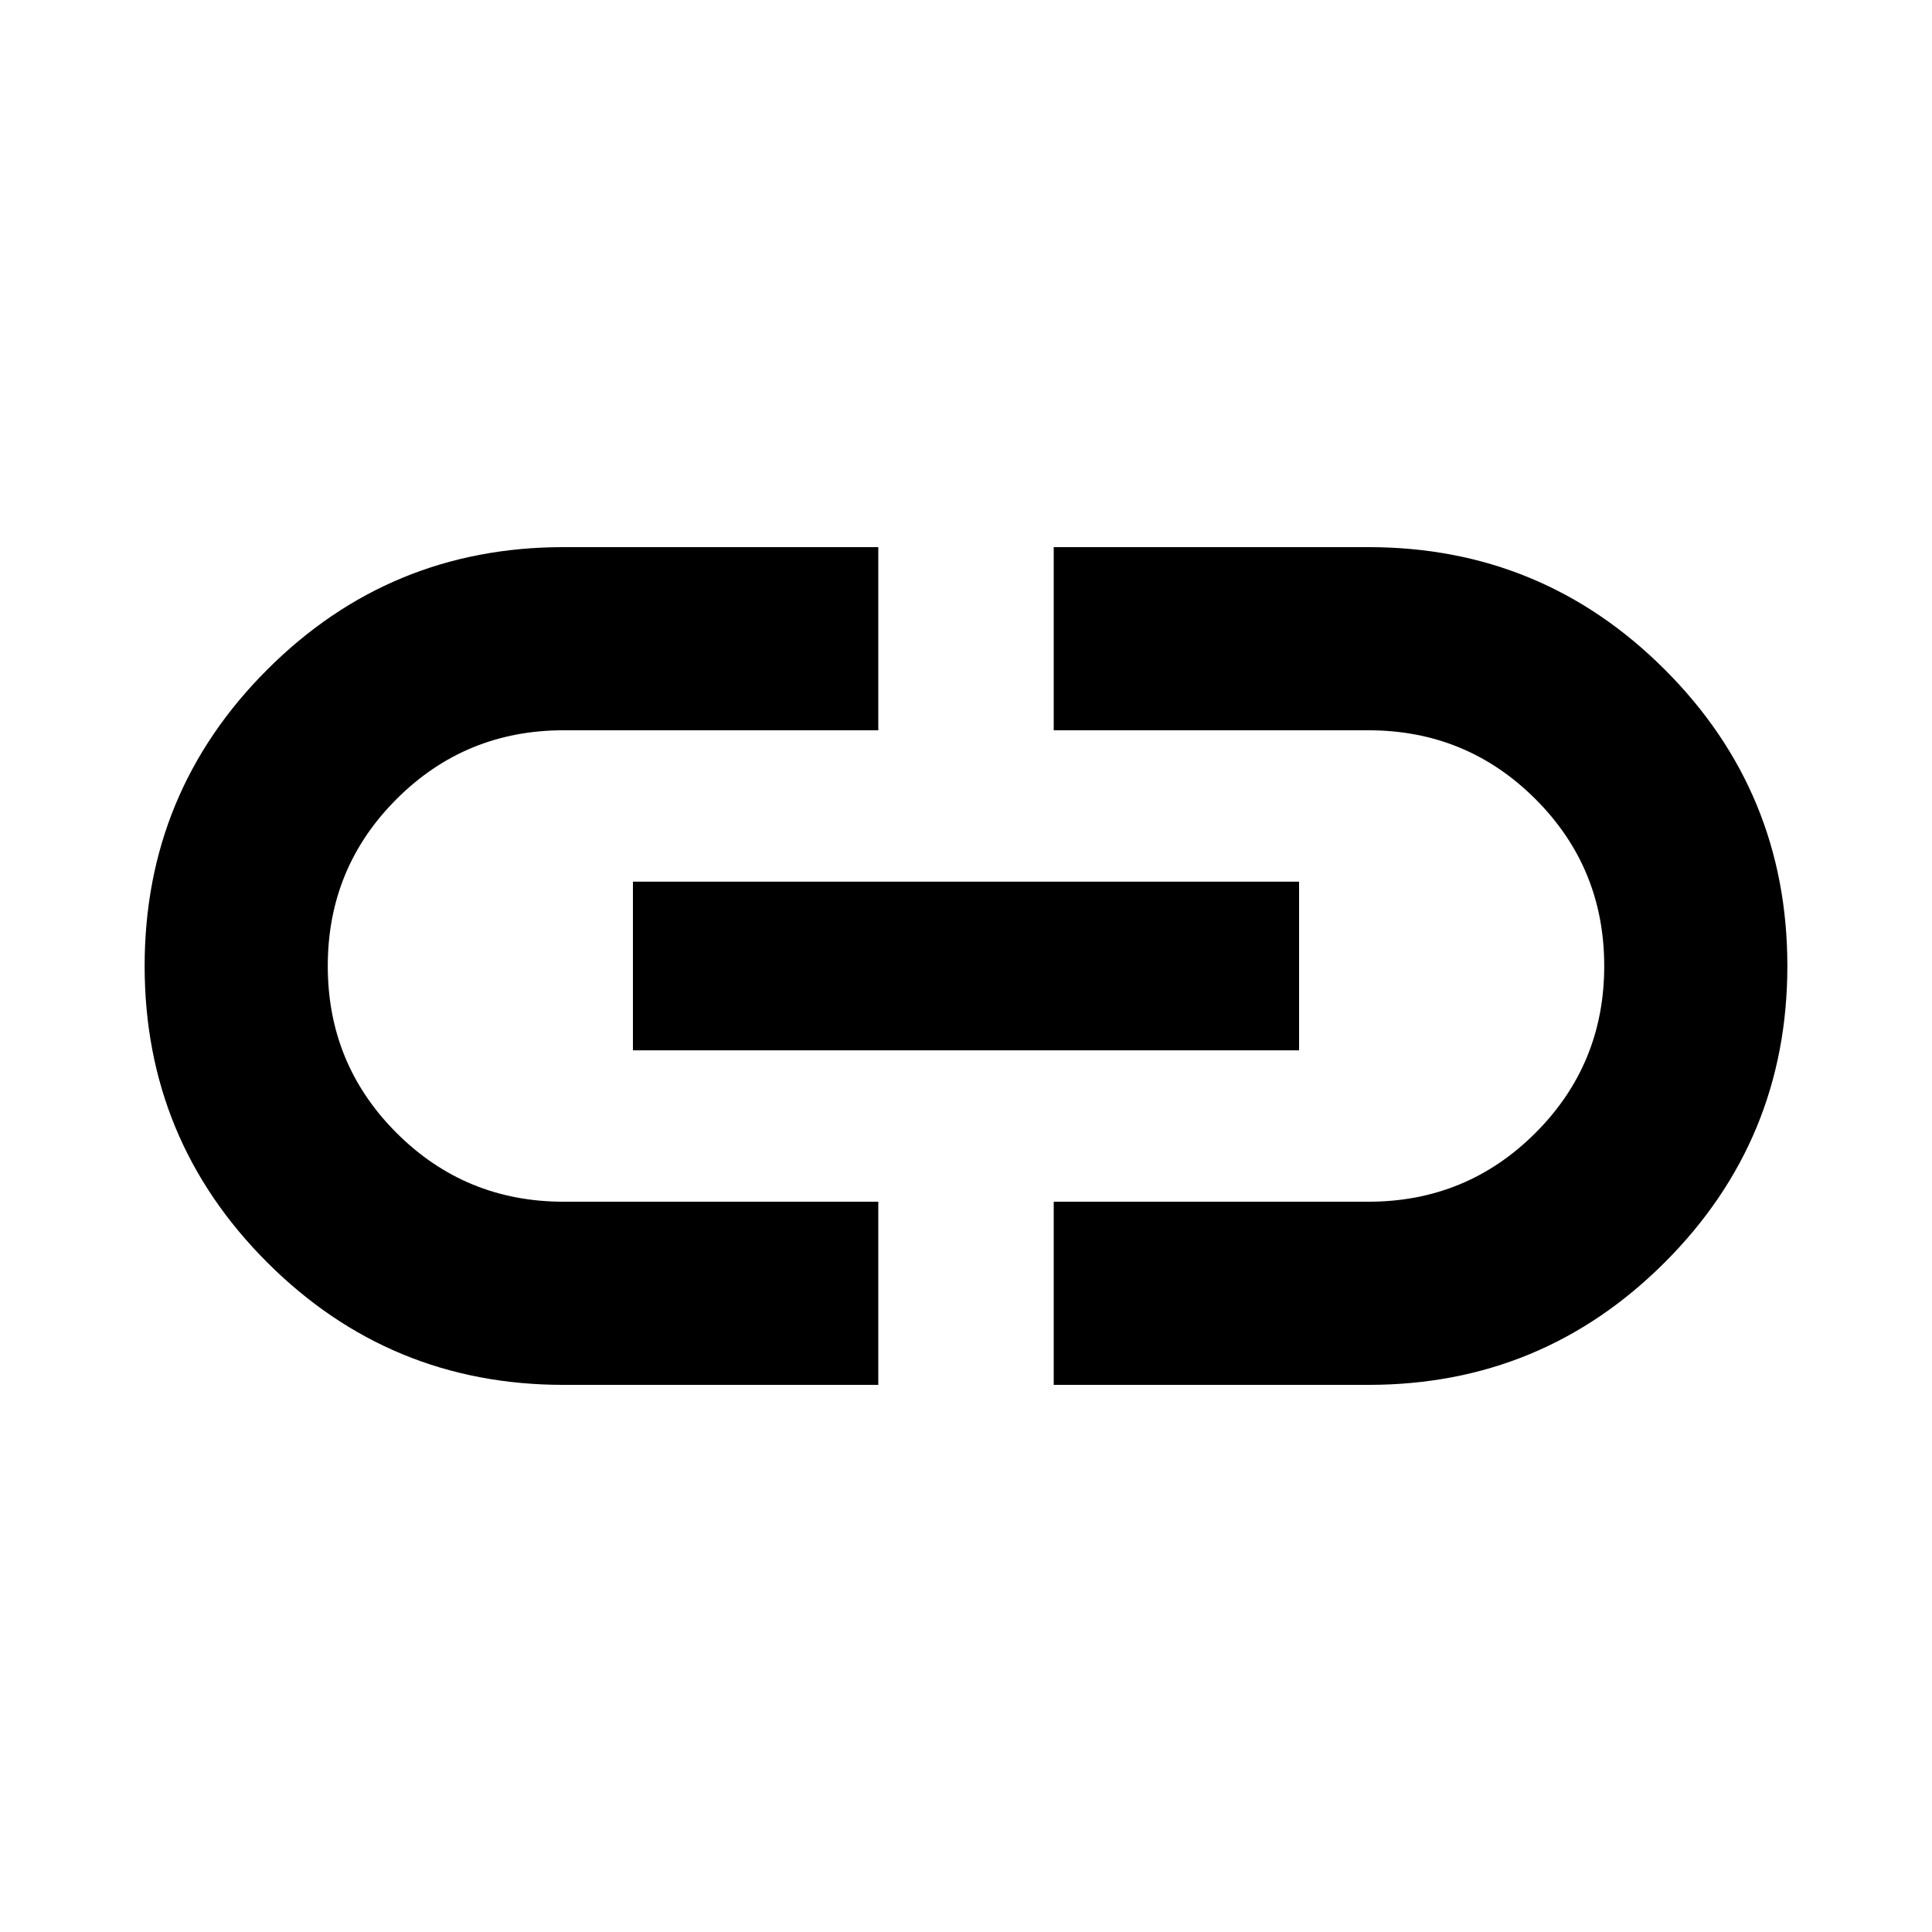 <svg xmlns="http://www.w3.org/2000/svg" height="24" viewBox="0 96 960 960" width="24"><path d="M436.413 784.131H280q-86.374 0-147.252-60.873-60.879-60.873-60.879-147.239 0-86.367 60.879-147.258Q193.626 367.869 280 367.869h156.413v91.001H280.102q-48.847 0-83.039 34.163Q162.87 527.196 162.87 576t34.193 82.967q34.192 34.163 83.039 34.163h156.311v91.001ZM314.5 617.913v-83.826h331v83.826h-331Zm209.087 166.218V693.13h156.311q48.847 0 83.039-34.163Q797.13 624.804 797.13 576t-34.193-82.967q-34.192-34.163-83.039-34.163H523.587v-91.001H680q86.374 0 147.252 60.873 60.879 60.873 60.879 147.239 0 86.367-60.879 147.258Q766.374 784.131 680 784.131H523.587Z"/></svg>
